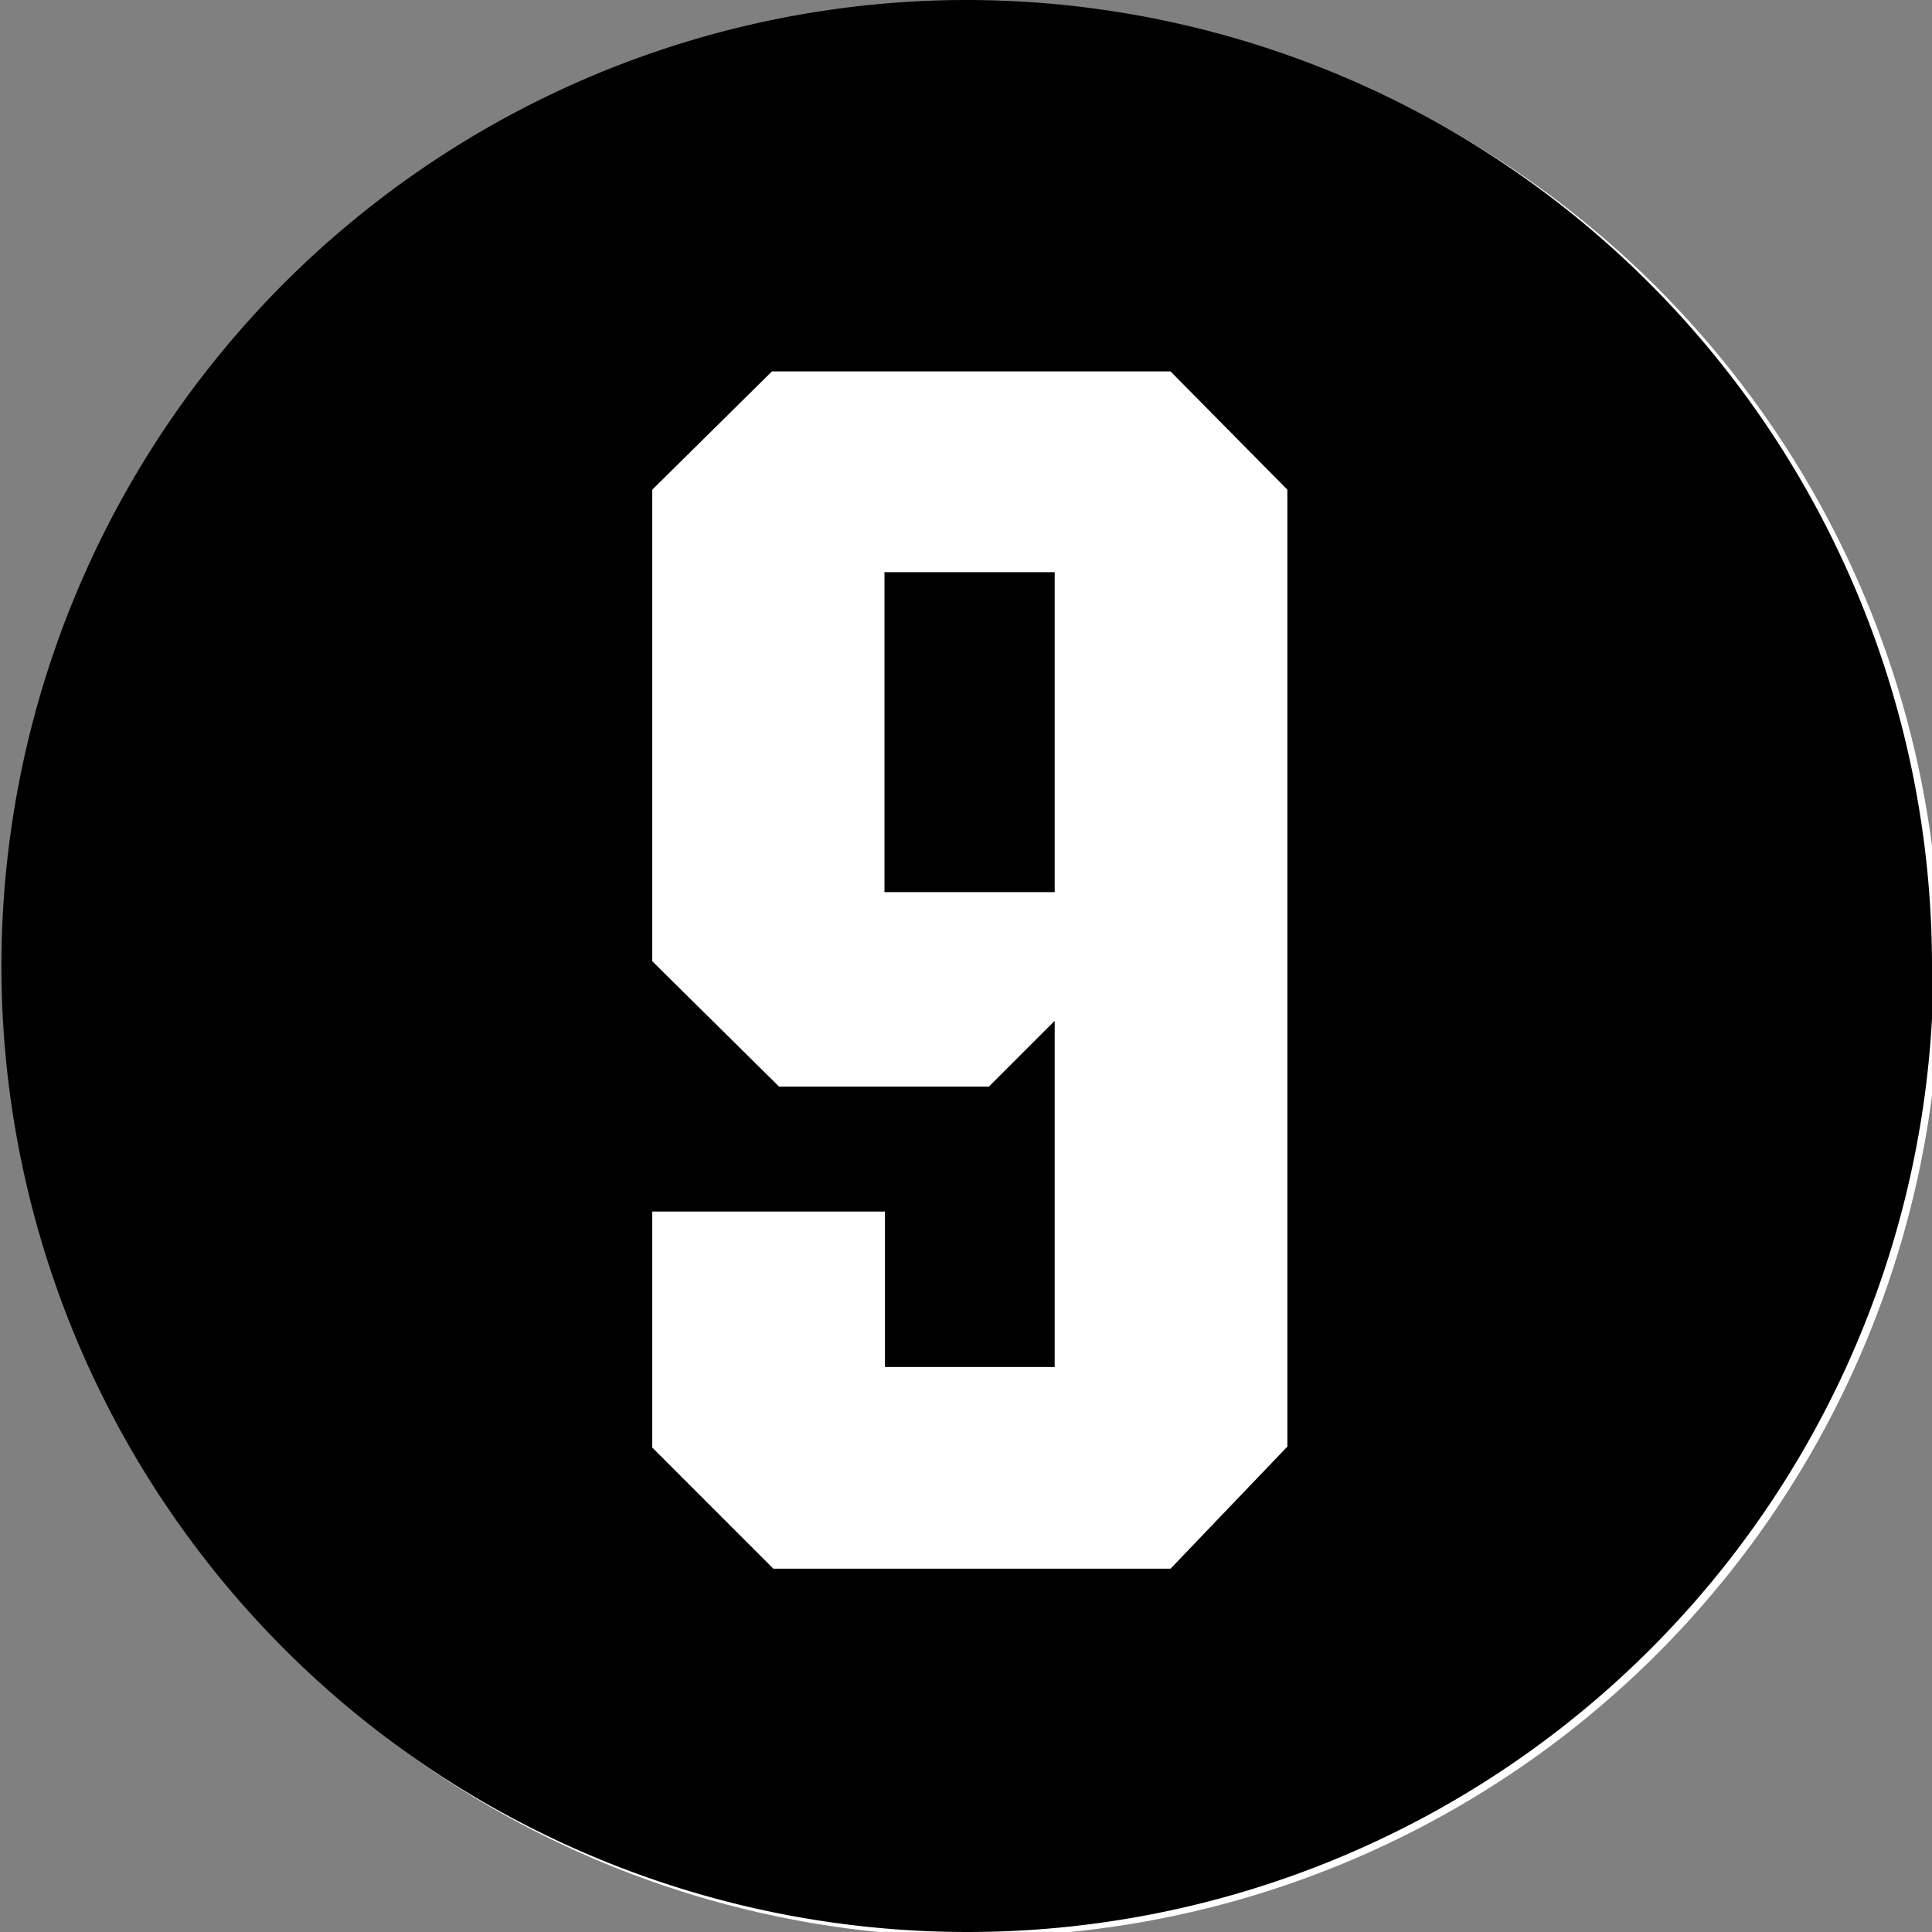 <svg xmlns="http://www.w3.org/2000/svg" viewBox="0 0 40.52 40.52"><rect x="0" y="0" width="40.52" height="40.52" fill="#808080" stroke="none"/><defs><style>.cls-1{fill:#fff;}.cls-2{fill:#000;}</style></defs><g id="Layer_2" data-name="Layer 2"><g id="Layer_1-2" data-name="Layer 1"><circle class="cls-1" cx="20.43" cy="20.36" r="20.26"/><g id="Laag_2" data-name="Laag 2"><g id="Laag_1-2" data-name="Laag 1-2"><path class="cls-2" d="M18.55,12h3.57v6.71H18.55Zm22,8.26A20.26,20.26,0,1,1,20.26,0,20.26,20.26,0,0,1,40.52,20.26ZM27,10.27,24.55,7.79H16.19l-2.51,2.48v9.89l2.66,2.63h4.4l1.38-1.38v7.26H18.56V25.41H13.68v4.95l2.54,2.54h8.33L27,30.34Z"/></g></g></g></g></svg>